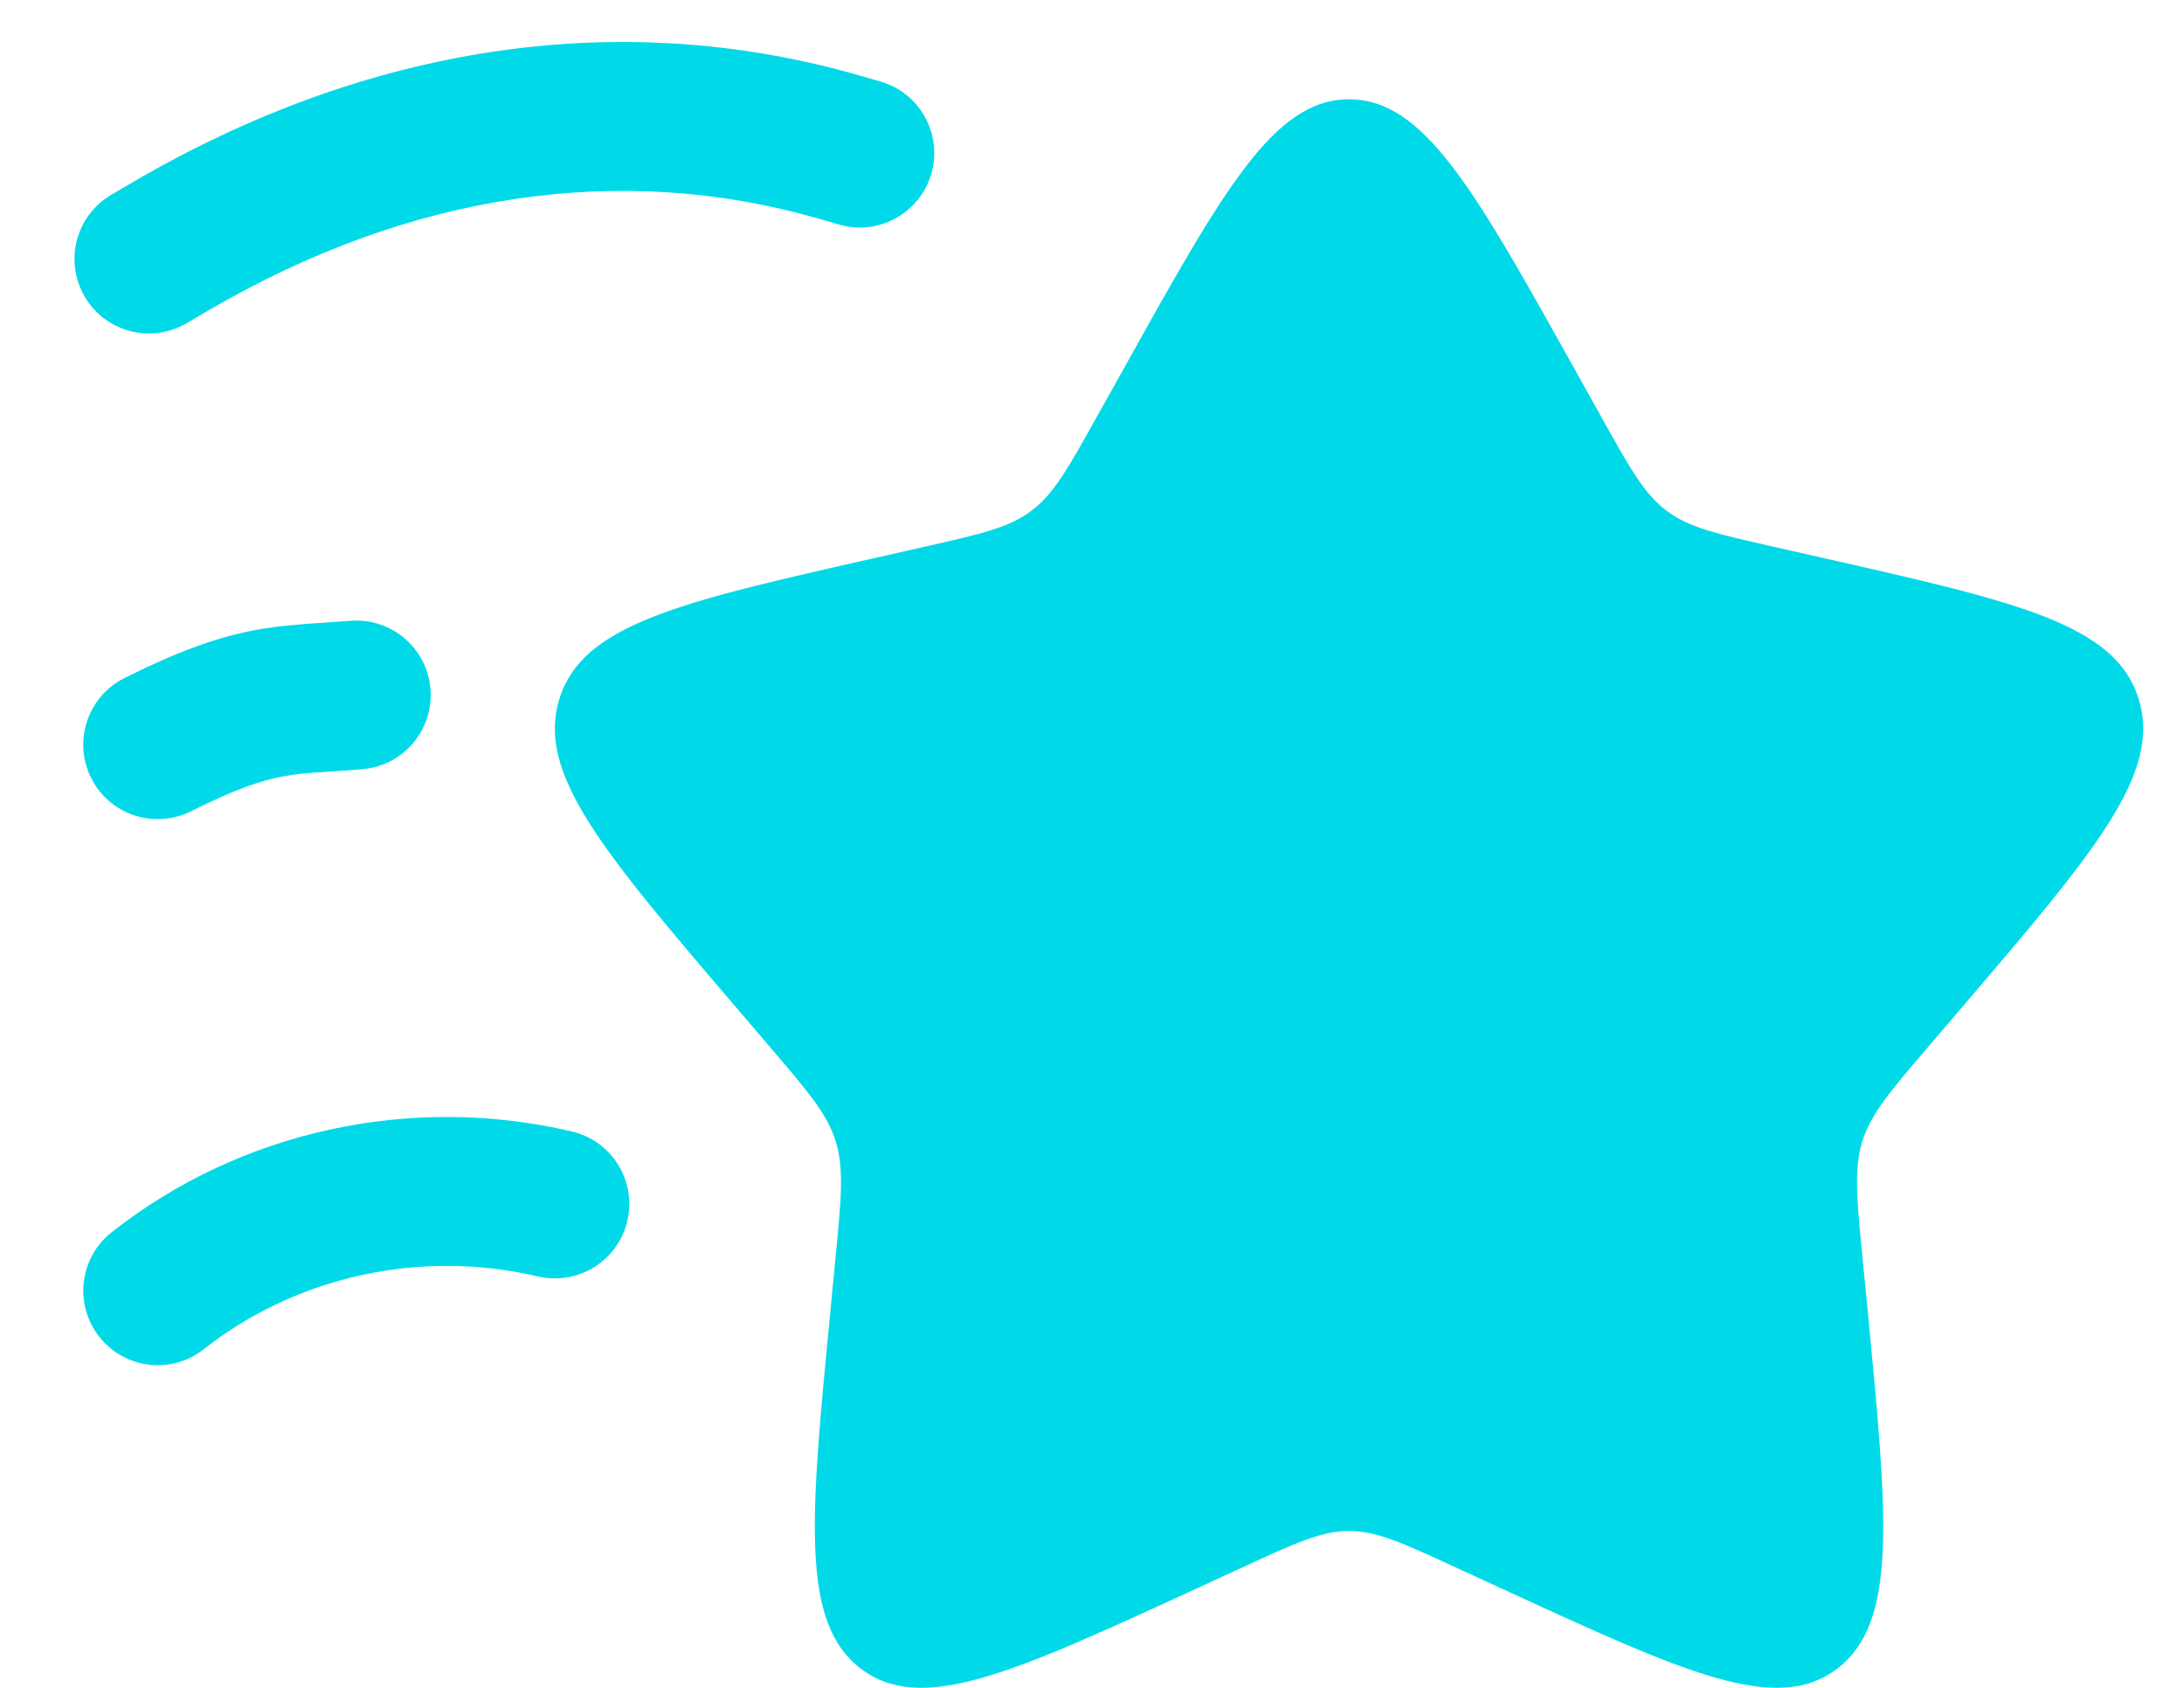 <svg width="22" height="17" viewBox="0 0 22 17" fill="none" xmlns="http://www.w3.org/2000/svg">
<path d="M11.312 3.727C12.325 1.909 12.832 1 13.589 1C14.347 1 14.853 1.909 15.867 3.727L16.129 4.197C16.417 4.714 16.561 4.972 16.785 5.142C17.009 5.313 17.289 5.376 17.848 5.503L18.357 5.618C20.325 6.063 21.309 6.286 21.543 7.038C21.777 7.791 21.106 8.575 19.765 10.144L19.418 10.55C19.037 10.996 18.846 11.219 18.76 11.494C18.675 11.77 18.703 12.067 18.761 12.662L18.814 13.204C19.016 15.297 19.118 16.343 18.505 16.808C17.892 17.273 16.971 16.849 15.129 16.001L14.652 15.782C14.128 15.54 13.867 15.42 13.589 15.42C13.312 15.42 13.05 15.54 12.526 15.782L12.05 16.001C10.207 16.849 9.286 17.273 8.673 16.808C8.06 16.343 8.162 15.297 8.365 13.204L8.417 12.662C8.475 12.067 8.503 11.77 8.418 11.494C8.332 11.219 8.141 10.996 7.76 10.55L7.413 10.144C6.072 8.575 5.401 7.791 5.635 7.038C5.869 6.286 6.853 6.063 8.821 5.618L9.33 5.503C9.889 5.376 10.168 5.313 10.393 5.142C10.617 4.972 10.761 4.714 11.049 4.197L11.312 3.727Z" fill="#00DAE8"/>
<path fill-rule="evenodd" clip-rule="evenodd" d="M8.245 2.202C6.264 1.631 4.138 1.933 2.087 3.134L1.879 3.256C1.522 3.465 1.062 3.345 0.853 2.988C0.644 2.63 0.764 2.171 1.121 1.962L1.329 1.84C3.69 0.457 6.237 0.063 8.661 0.761L8.869 0.821C9.267 0.936 9.496 1.351 9.382 1.749C9.267 2.147 8.851 2.377 8.453 2.262L8.245 2.202ZM4.336 6.936C4.371 7.349 4.065 7.712 3.653 7.747C3.499 7.76 3.382 7.768 3.284 7.774C3.106 7.785 2.991 7.793 2.839 7.822C2.643 7.86 2.387 7.939 1.924 8.171C1.554 8.356 1.103 8.206 0.918 7.836C0.733 7.465 0.883 7.015 1.254 6.829C1.791 6.561 2.18 6.421 2.556 6.349C2.803 6.301 3.058 6.285 3.287 6.27C3.371 6.264 3.45 6.259 3.525 6.253C3.938 6.218 4.301 6.524 4.336 6.936ZM5.418 12.856C4.234 12.579 2.987 12.854 2.053 13.589C1.728 13.846 1.256 13.79 1 13.464C0.744 13.139 0.799 12.667 1.125 12.411C2.423 11.388 4.139 11.016 5.76 11.396C6.163 11.49 6.414 11.894 6.319 12.297C6.225 12.7 5.821 12.951 5.418 12.856Z" fill="#00DAE8"/>
</svg>
